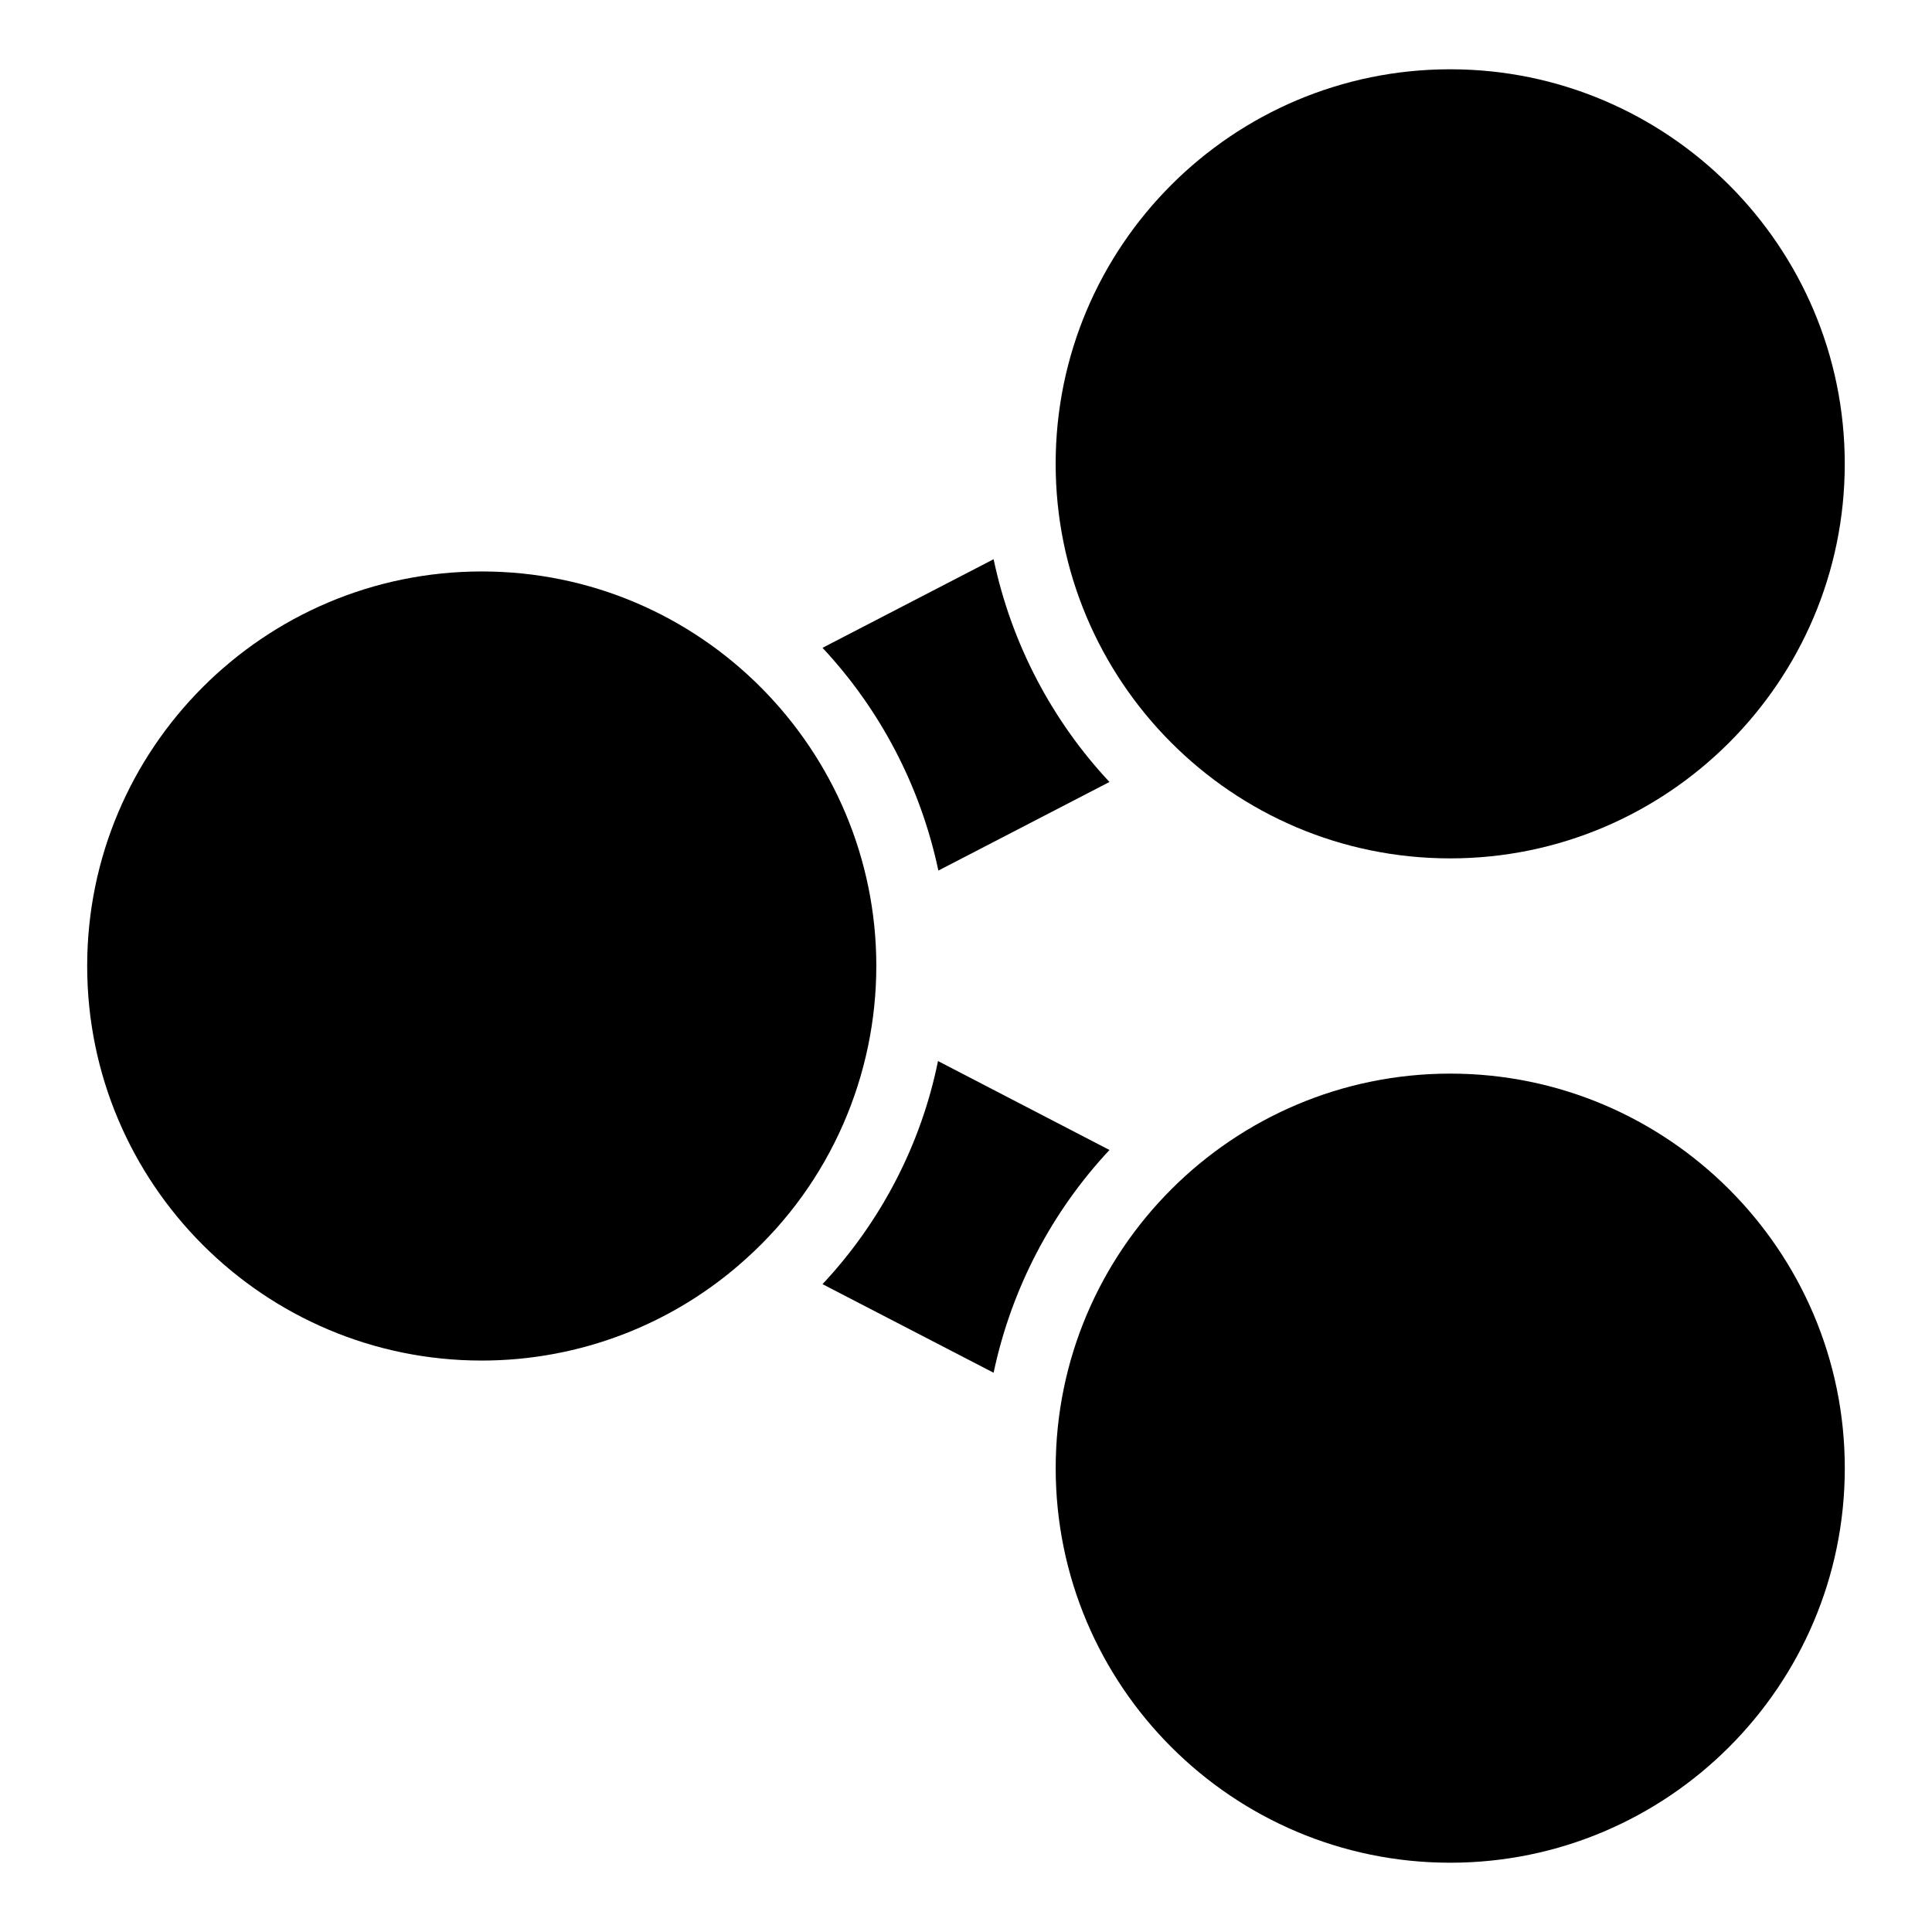 <?xml version="1.0" encoding="UTF-8"?>
<!-- Uploaded to: ICON Repo, www.svgrepo.com, Generator: ICON Repo Mixer Tools -->
<svg fill="#000000" width="800px" height="800px" version="1.1" viewBox="144 144 512 512" xmlns="http://www.w3.org/2000/svg">
 <g>
  <path d="m438.02 448.76c-15.113 16.16-25.949 36.504-30.703 59.031l-45.344-23.477c15.496-16.539 26.141-37.074 30.609-59.125z"/>
  <path d="m438.02 351.23-45.344 23.48c-4.754-22.527-15.59-42.871-30.703-59.031l45.344-23.48c4.75 22.527 15.586 42.871 30.703 59.031z"/>
  <path d="m376.23 400c0 28.906-12.039 57.367-34.508 77.566-19.199 17.395-44.105 26.996-70.059 26.996-57.699 0-104.56-46.863-104.56-104.56s46.863-104.56 104.56-104.56c58.133-0.004 104.57 47.371 104.57 104.56z"/>
  <path d="m632.89 533.08c0 57.699-46.957 104.56-104.56 104.56-57.699 0-104.56-46.863-104.56-104.56 0-57.711 46.91-104.56 104.56-104.56 57.605-0.004 104.56 46.859 104.56 104.56z"/>
  <path d="m423.76 266.92c0-57.699 46.863-104.56 104.56-104.56 57.605 0 104.56 46.863 104.56 104.56s-46.957 104.56-104.56 104.56c-58.051 0-104.56-47.246-104.56-104.56z"/>
 </g>
</svg>